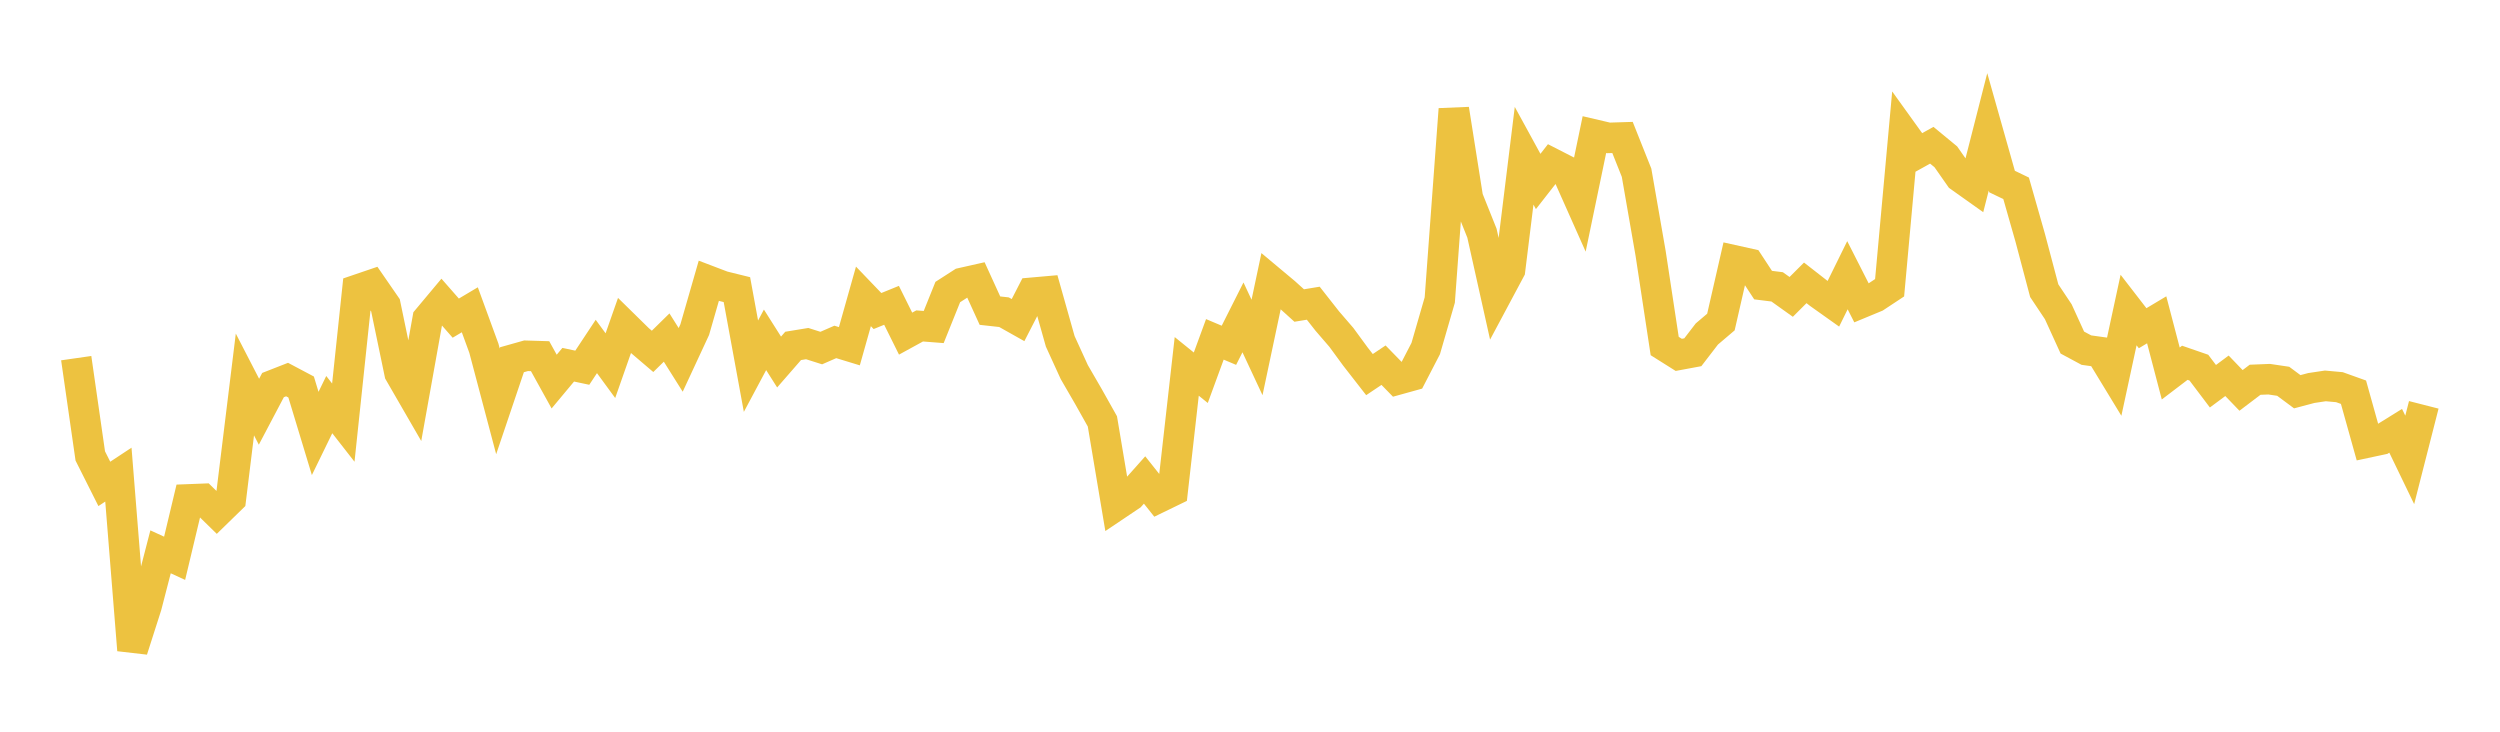 <svg width="164" height="48" xmlns="http://www.w3.org/2000/svg" xmlns:xlink="http://www.w3.org/1999/xlink"><path fill="none" stroke="rgb(237,194,64)" stroke-width="2" d="M5,23.495L5.922,29.91L6.844,31.744L7.766,31.135L8.689,42.64L9.611,39.762L10.533,36.2L11.455,36.624L12.377,32.759L13.299,32.723L14.222,33.624L15.144,32.726L16.066,25.222L16.988,27.009L17.91,25.26L18.832,24.899L19.754,25.388L20.677,28.435L21.599,26.543L22.521,27.724L23.443,19.005L24.365,18.691L25.287,20.026L26.21,24.467L27.132,26.063L28.054,20.921L28.976,19.819L29.898,20.87L30.82,20.322L31.743,22.846L32.665,26.328L33.587,23.598L34.509,23.338L35.431,23.366L36.353,25.032L37.275,23.926L38.198,24.122L39.12,22.728L40.042,23.987L40.964,21.359L41.886,22.264L42.808,23.05L43.731,22.143L44.653,23.608L45.575,21.623L46.497,18.421L47.419,18.772L48.341,19L49.263,24.022L50.186,22.293L51.108,23.749L52.03,22.691L52.952,22.54L53.874,22.833L54.796,22.43L55.719,22.712L56.641,19.443L57.563,20.404L58.485,20.029L59.407,21.886L60.329,21.381L61.251,21.453L62.174,19.158L63.096,18.565L64.018,18.357L64.94,20.378L65.862,20.48L66.784,20.999L67.707,19.203L68.629,19.122L69.551,22.391L70.473,24.409L71.395,26.001L72.317,27.643L73.24,33.142L74.162,32.523L75.084,31.487L76.006,32.647L76.928,32.199L77.85,24.035L78.772,24.78L79.695,22.262L80.617,22.651L81.539,20.82L82.461,22.793L83.383,18.437L84.305,19.208L85.228,20.042L86.15,19.89L87.072,21.063L87.994,22.132L88.916,23.39L89.838,24.574L90.76,23.956L91.683,24.902L92.605,24.646L93.527,22.867L94.449,19.682L95.371,7.166L96.293,12.99L97.216,15.296L98.138,19.428L99.06,17.702L99.982,10.218L100.904,11.904L101.826,10.725L102.749,11.197L103.671,13.267L104.593,8.83L105.515,9.046L106.437,9.017L107.359,11.332L108.281,16.625L109.204,22.699L110.126,23.279L111.048,23.108L111.97,21.909L112.892,21.125L113.814,17.093L114.737,17.298L115.659,18.703L116.581,18.818L117.503,19.476L118.425,18.555L119.347,19.274L120.269,19.929L121.192,18.054L122.114,19.868L123.036,19.486L123.958,18.877L124.88,8.759L125.802,10.041L126.725,9.528L127.647,10.288L128.569,11.606L129.491,12.261L130.413,8.649L131.335,11.909L132.257,12.353L133.18,15.591L134.102,19.069L135.024,20.452L135.946,22.472L136.868,22.968L137.79,23.096L138.713,24.613L139.635,20.338L140.557,21.531L141.479,20.98L142.401,24.5L143.323,23.798L144.246,24.117L145.168,25.337L146.09,24.652L147.012,25.611L147.934,24.912L148.856,24.875L149.778,25.012L150.701,25.698L151.623,25.453L152.545,25.315L153.467,25.399L154.389,25.729L155.311,29.029L156.234,28.832L157.156,28.26L158.078,30.169L159,26.558"></path></svg>